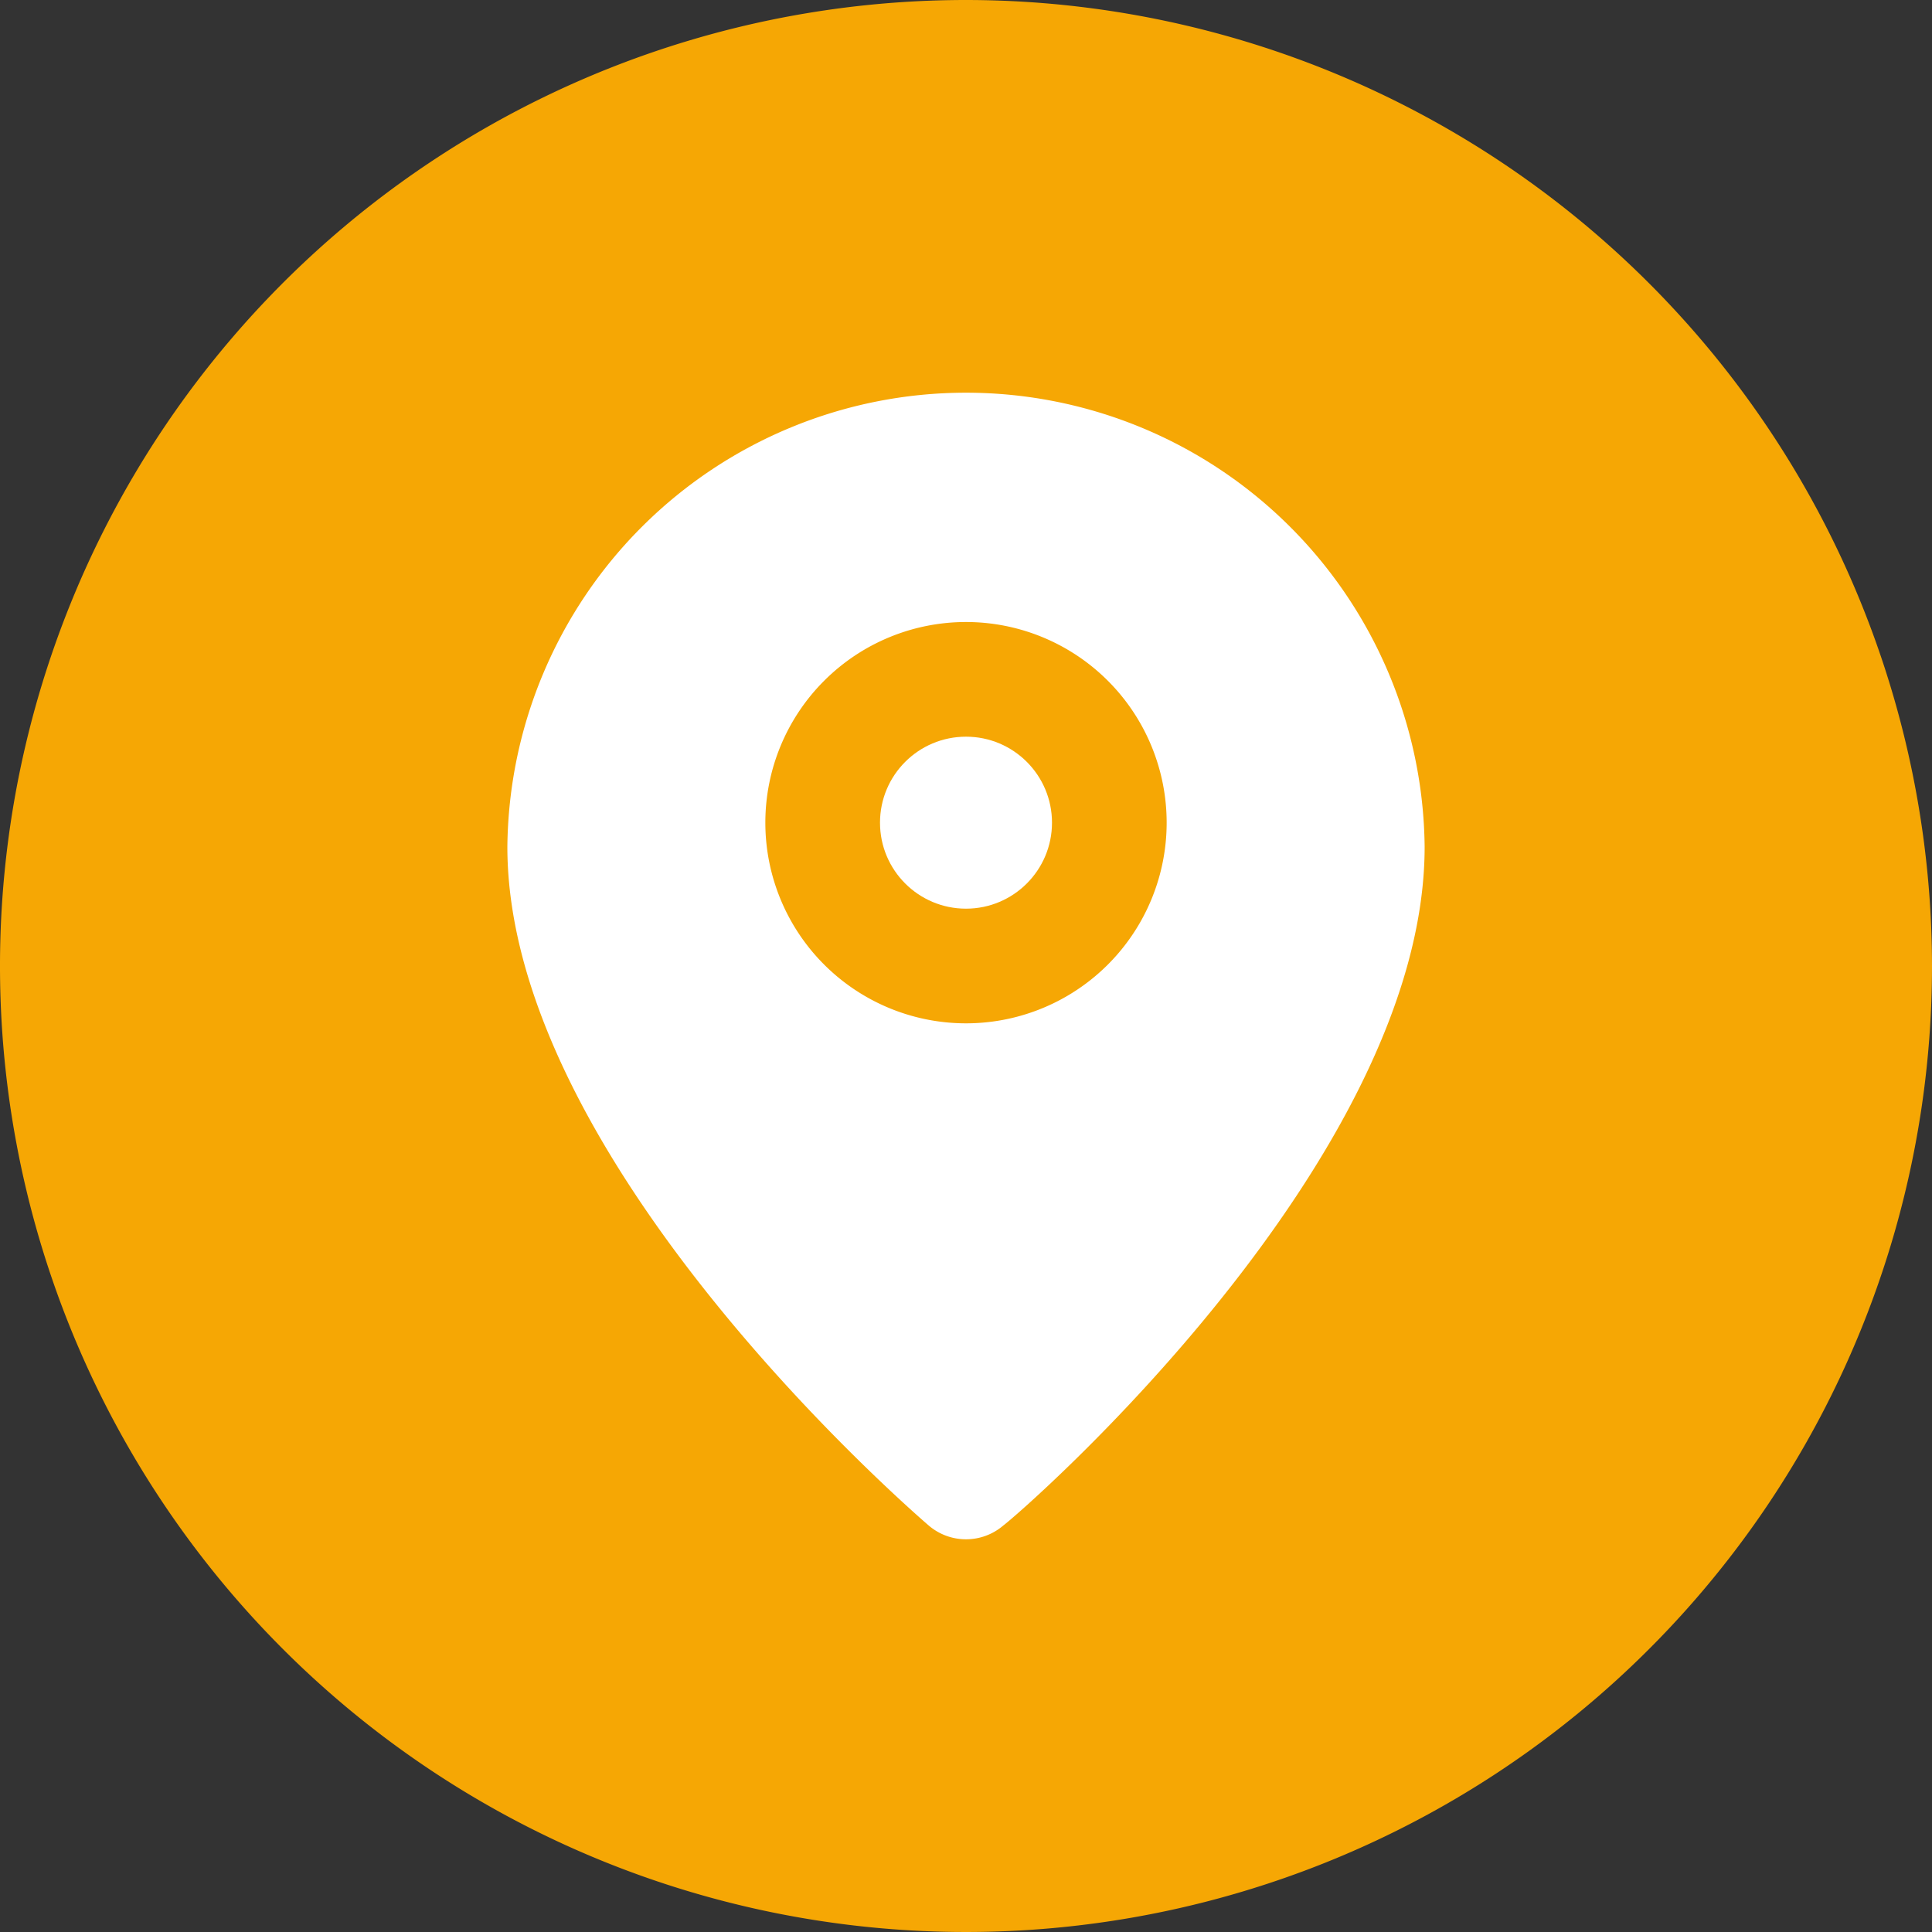 <svg xmlns="http://www.w3.org/2000/svg" viewBox="0 0 33.7 33.7"><rect x="0" y="0" width="33.7" height="33.7" fill="#333333" stroke="none"/><defs><style>.cls-1{fill:#f6a704;}.cls-2,.cls-3{fill:#fff;}.cls-2{fill-opacity:0;}</style></defs><g id="Livello_2" data-name="Livello 2"><g id="Livello_1-2" data-name="Livello 1"><path id="Tracciato_33" data-name="Tracciato 33" class="cls-1" d="M33.7,16.85A16.85,16.85,0,1,1,16.85,0,16.86,16.86,0,0,1,33.7,16.85h0"></path><g id="pin"><g id="pin-2"><g id="pin-3"><rect id="Rettangolo_26" data-name="Rettangolo 26" class="cls-2" x="4.85" y="4.85" width="24" height="24"></rect><circle id="Ellisse_1" data-name="Ellisse 1" class="cls-3" cx="16.85" cy="14.35" r="1.5"></circle><path id="Tracciato_42" data-name="Tracciato 42" class="cls-3" d="M16.85,6.85a8,8,0,0,0-8,7.92c0,5.48,7.05,11.58,7.35,11.84a1,1,0,0,0,1.3,0c.35-.26,7.35-6.36,7.35-11.84A8,8,0,0,0,16.85,6.85Zm0,11a3.5,3.5,0,1,1,3.5-3.5A3.5,3.5,0,0,1,16.85,17.85Z"></path></g></g></g></g></g></svg>